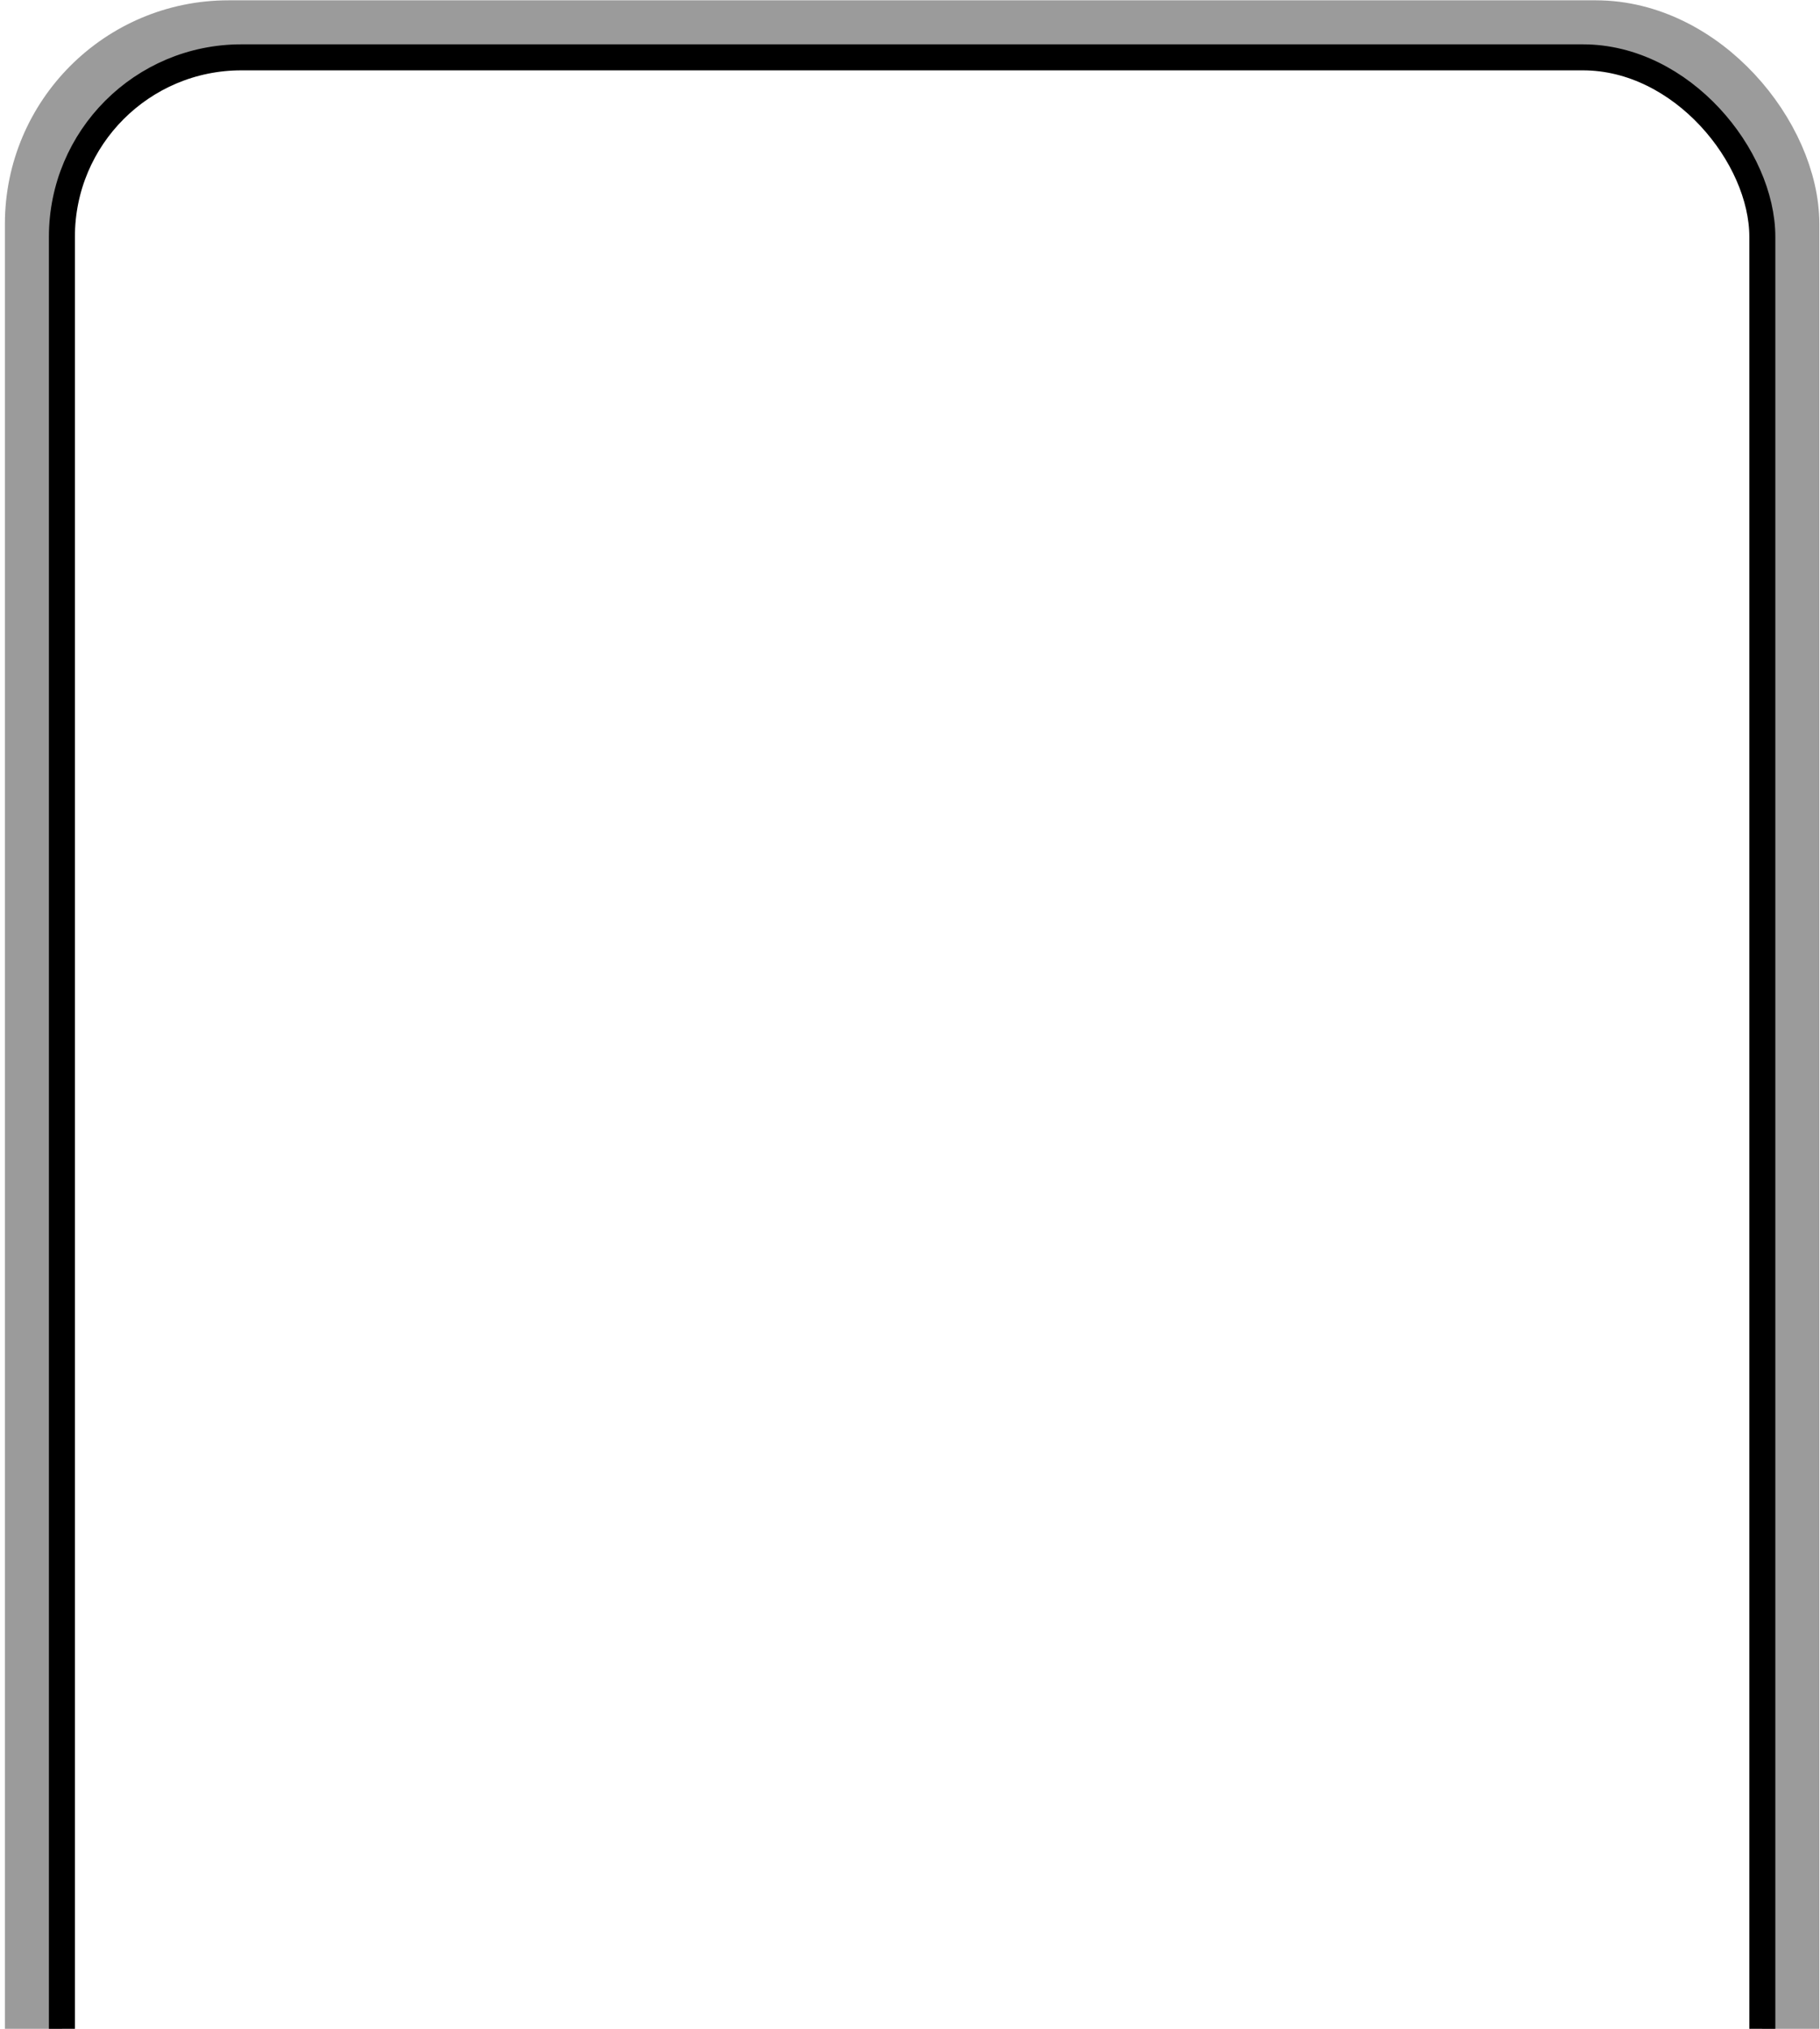 <svg width="350" height="390" viewBox="0 0 350 390" fill="none" xmlns="http://www.w3.org/2000/svg" xmlns:xlink="http://www.w3.org/1999/xlink">
<rect x="14" y="13" width="323" height="708.806" rx="19" />
<rect x="6.441" y="5.56" width="337.933" height="718.844" rx="37.5" stroke="#9B9B9B" stroke-width="11"/>
<rect x="11.905" y="11.024" width="327.004" height="707.914" rx="34.5" stroke="black" stroke-width="5"/>
</svg>
